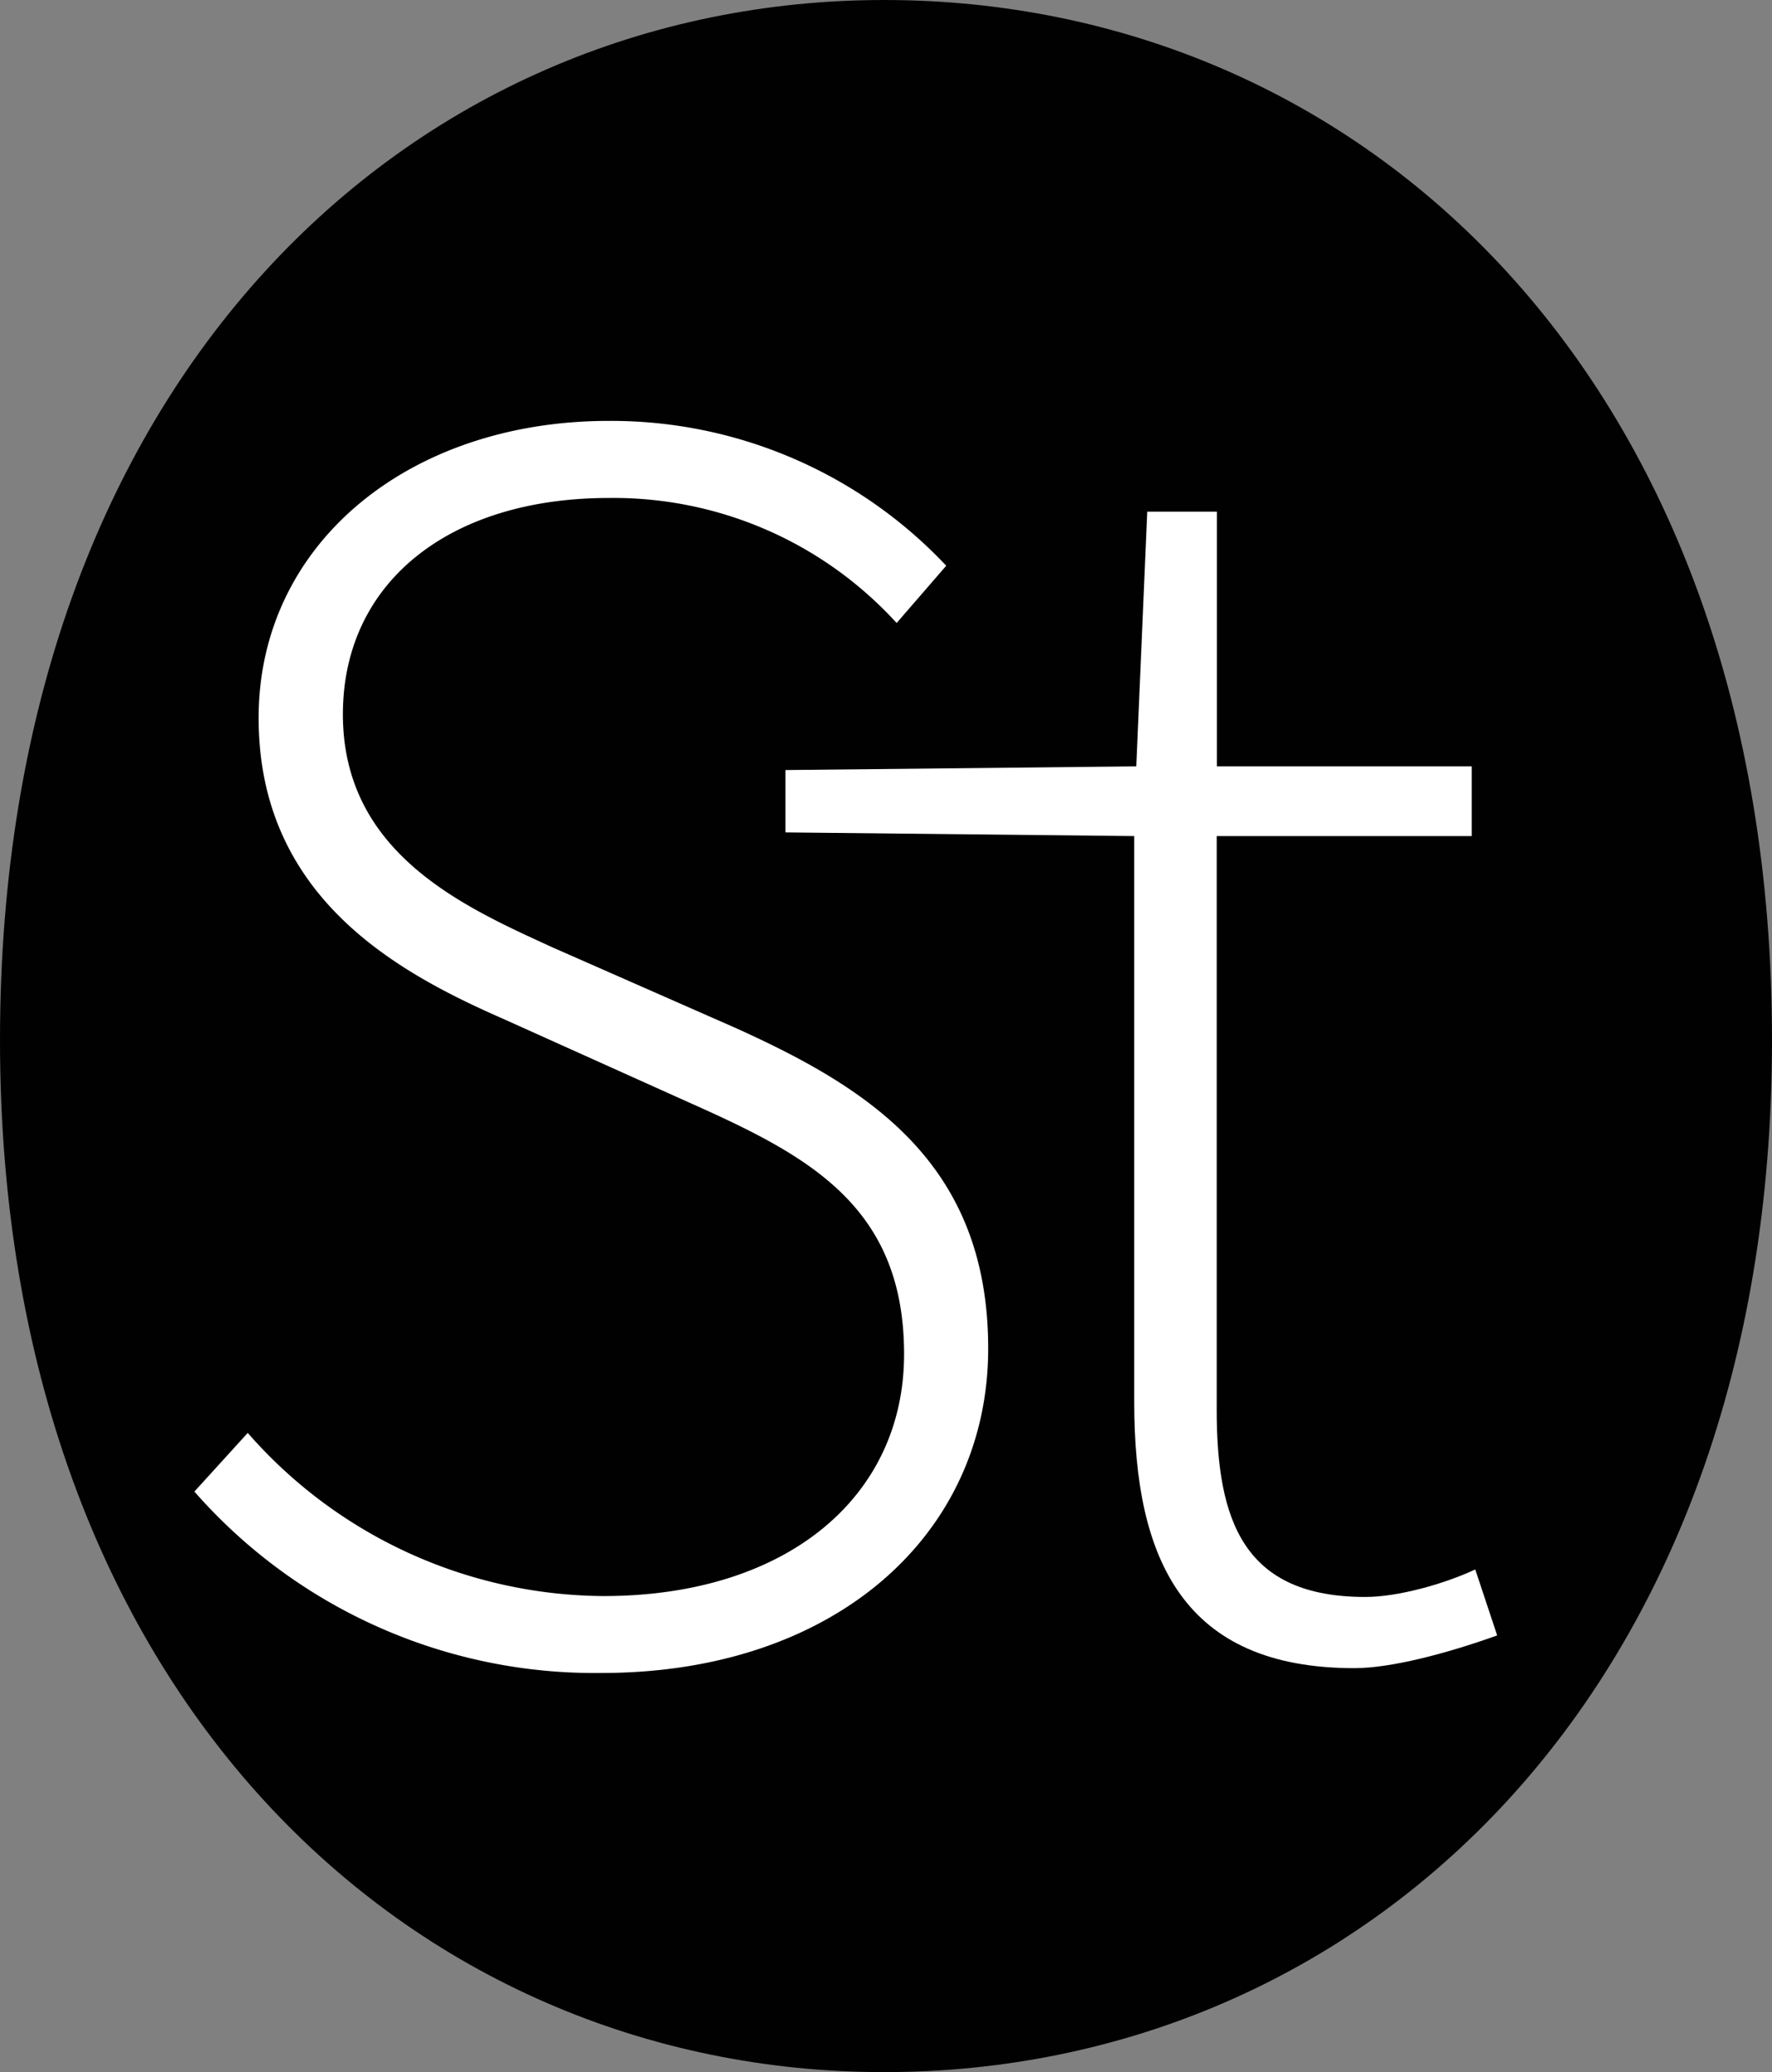 <svg xmlns="http://www.w3.org/2000/svg" viewBox="0 0 216.58 253.24"><rect x="0" y="0" width="216.58" height="253.24" fill="#808080" stroke="none"/><defs><style>.cls-2{fill:#fff}</style></defs><g id="Capa_2" data-name="Capa 2"><g id="Capa_1-2" data-name="Capa 1"><path d="M108.06 0c58.28 0 108.52 46.22 108.52 127.12 0 79.88-50.24 126.12-108.52 126.12C50.25 253.24 0 207 0 127.12 0 46.19 50.25 0 108.06 0" style="fill:#010101"/><path d="M30.28 175.12a58.2 58.2 0 0 0 43.47 19.94c22.4 0 36.75-12.1 36.75-29.57 0-18.38-12.11-24.44-26.68-30.93l-22.4-10.08c-12.77-5.61-29.81-14.79-29.81-36.74 0-21.28 18.37-36.3 42.8-36.3a56.21 56.21 0 0 1 41.24 17.7l-6.06 7A46.8 46.8 0 0 0 74.4 60.86c-19.48 0-32.49 10.31-32.49 26.44 0 17 14.79 23.52 25.55 28.45l22.4 9.86c16.36 7.38 30.92 16.58 30.92 39.2s-18.6 39.65-47.27 39.65a65.07 65.07 0 0 1-49.75-22.17l6.52-7.17Z" class="cls-2"/><path d="M138.63 102.18 96 101.73v-7.62l42.88-.45 1.34-31.13h8.51v31.13h31.15v8.52h-31.17v70.12c0 13.69 3.37 22.87 18.16 22.87 4 0 9.62-1.58 13.44-3.36l2.68 8.06c-6.26 2.24-13 4-17.46 4-20.85 0-26.9-13.23-26.9-32.5v-69.19Z" class="cls-2"/></g></g></svg>